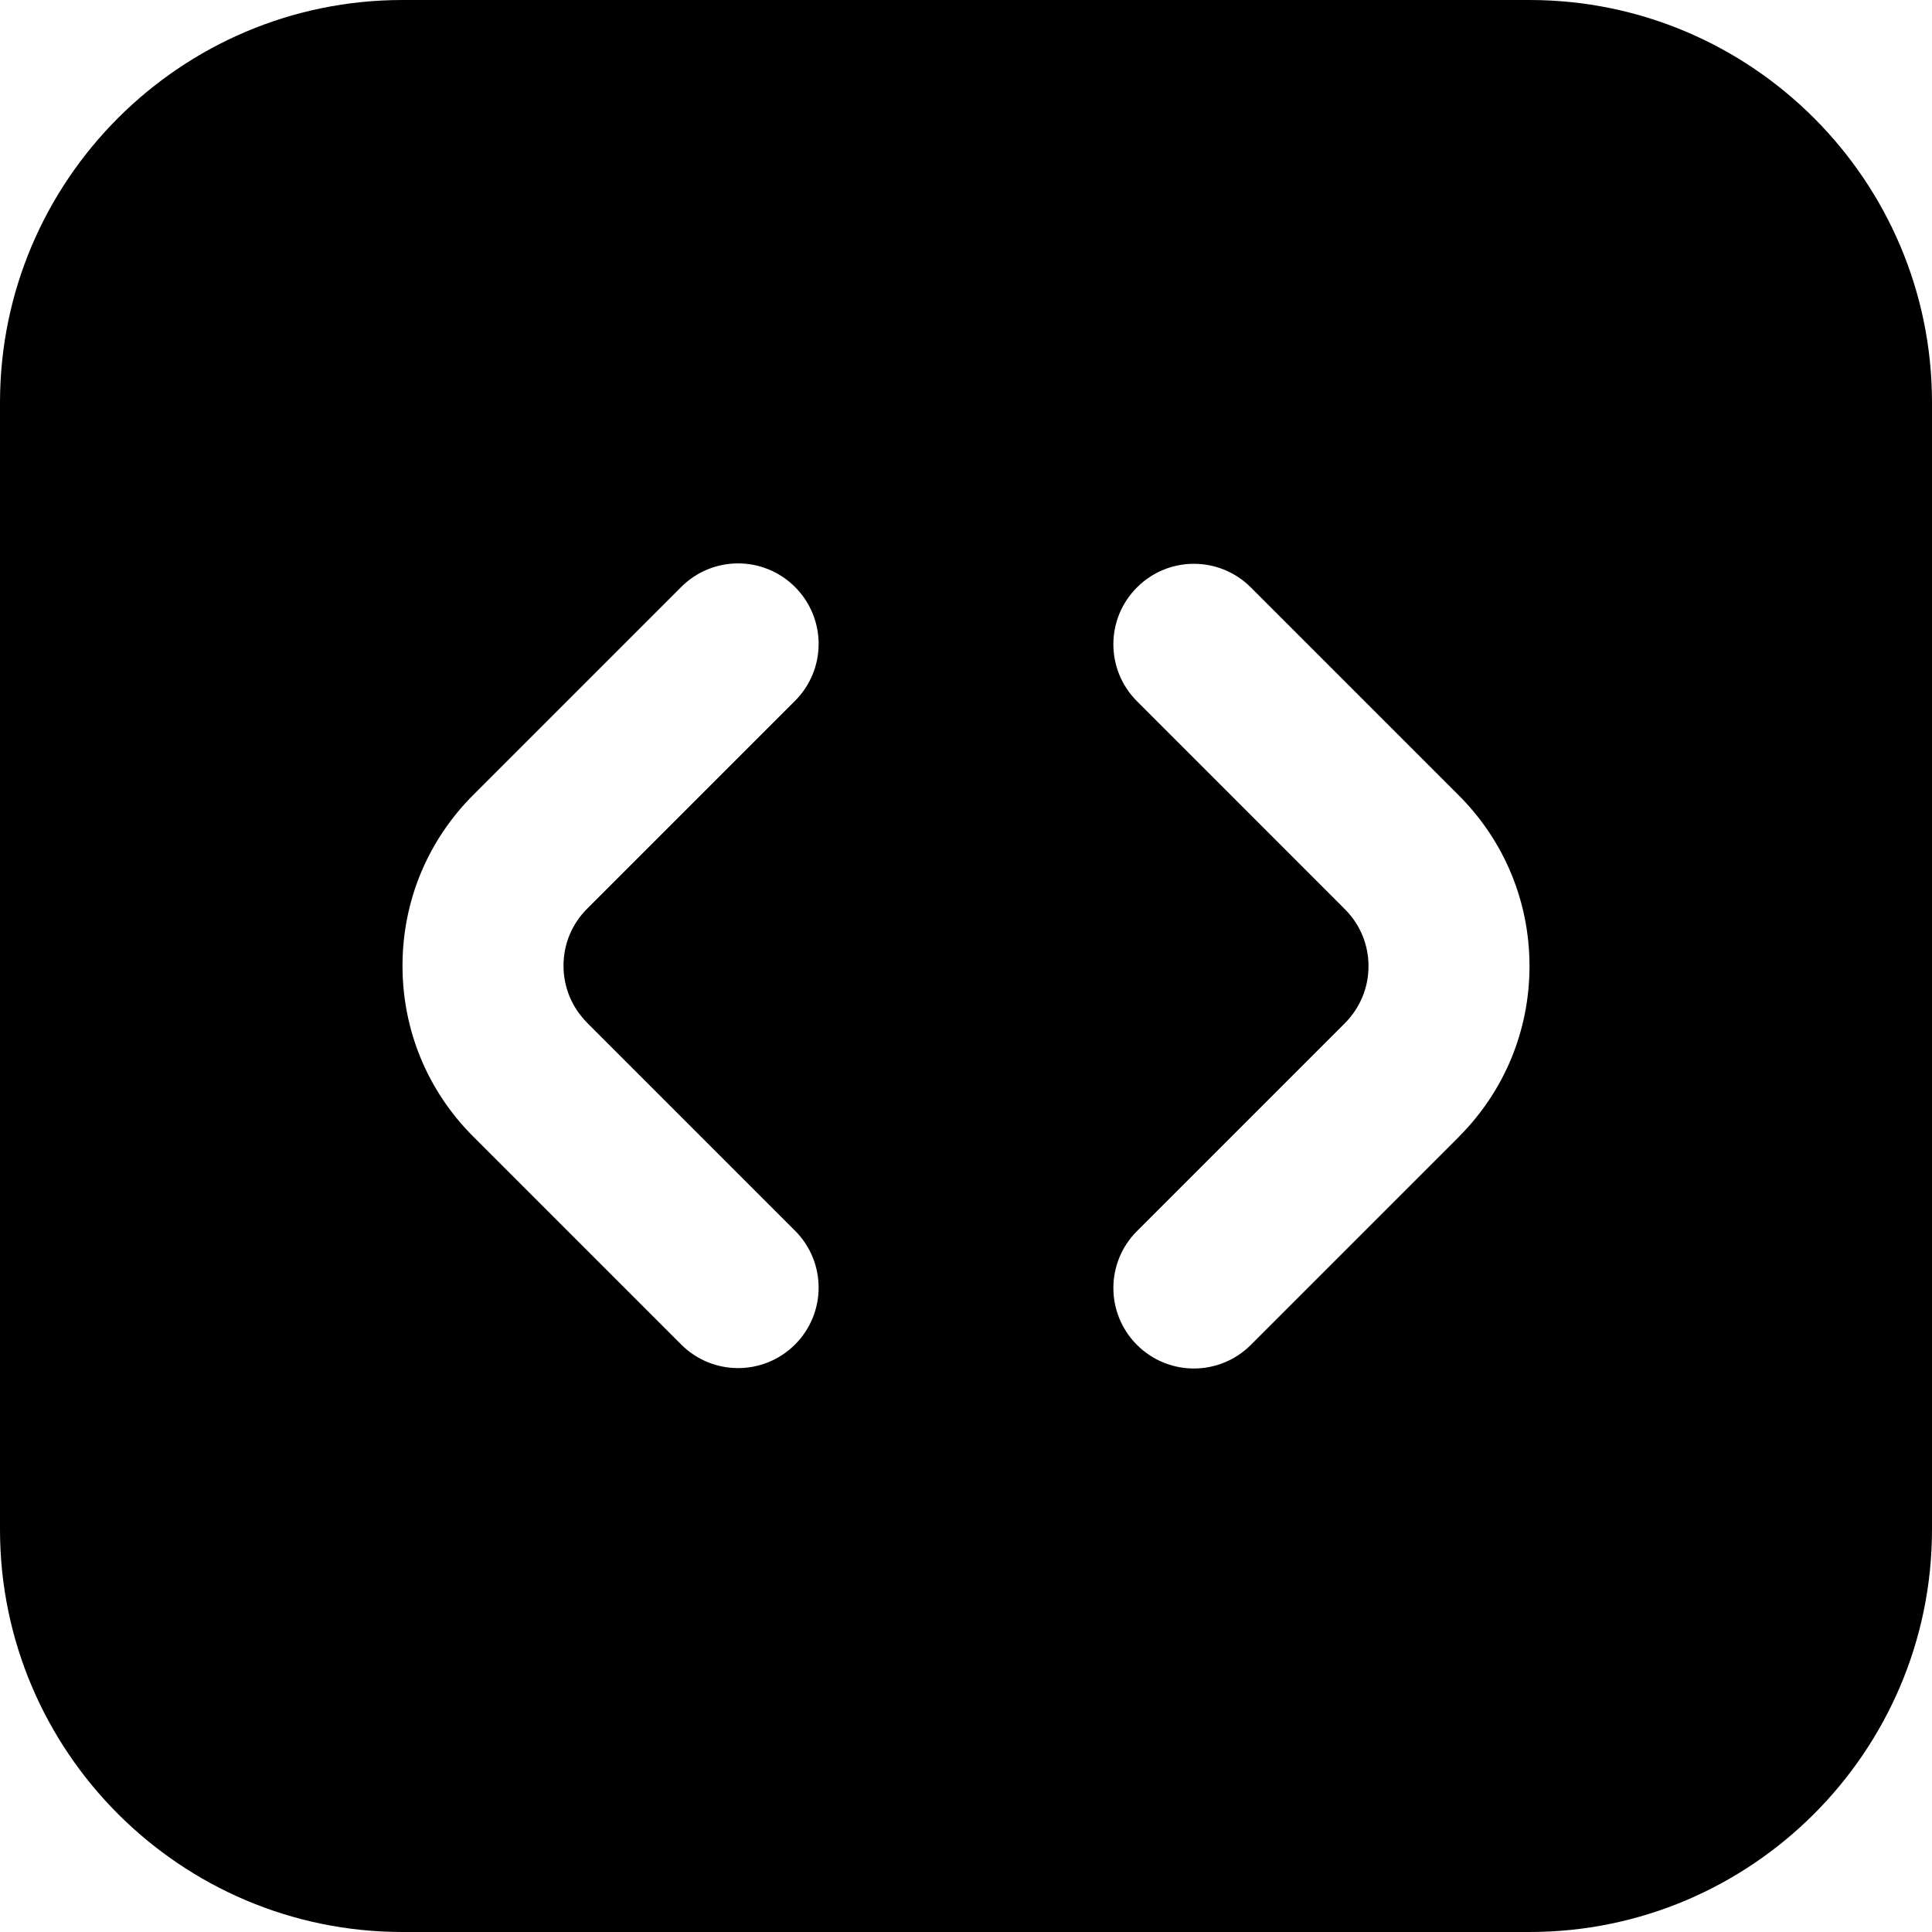 <?xml version="1.0" encoding="UTF-8"?>
<svg xmlns="http://www.w3.org/2000/svg" id="Layer_1" data-name="Layer 1" viewBox="0 0 24 24" width="512" height="512"><path d="M19,0H5C2.243,0,0,2.243,0,5v14c0,2.757,2.243,5,5,5h14c2.757,0,5-2.243,5-5V5c0-2.757-2.243-5-5-5ZM7.293,12.705l2.583,2.583c.391,.391,.391,1.023,0,1.414-.195,.195-.451,.293-.707,.293s-.512-.098-.707-.293l-2.583-2.583c-.567-.566-.879-1.32-.879-2.122s.312-1.555,.879-2.122l2.583-2.583c.391-.391,1.023-.391,1.414,0s.391,1.023,0,1.414l-2.583,2.583c-.189,.189-.293,.44-.293,.707s.104,.519,.293,.708Zm10.828,1.419l-2.583,2.583c-.195,.195-.451,.293-.707,.293s-.512-.098-.707-.293c-.391-.391-.391-1.023,0-1.414l2.583-2.583c.188-.189,.293-.44,.293-.708s-.104-.518-.293-.707l-2.583-2.584c-.391-.391-.391-1.024,0-1.414,.391-.391,1.023-.391,1.414,0l2.583,2.583c.566,.566,.879,1.32,.879,2.121s-.312,1.555-.879,2.122Z"/></svg>
